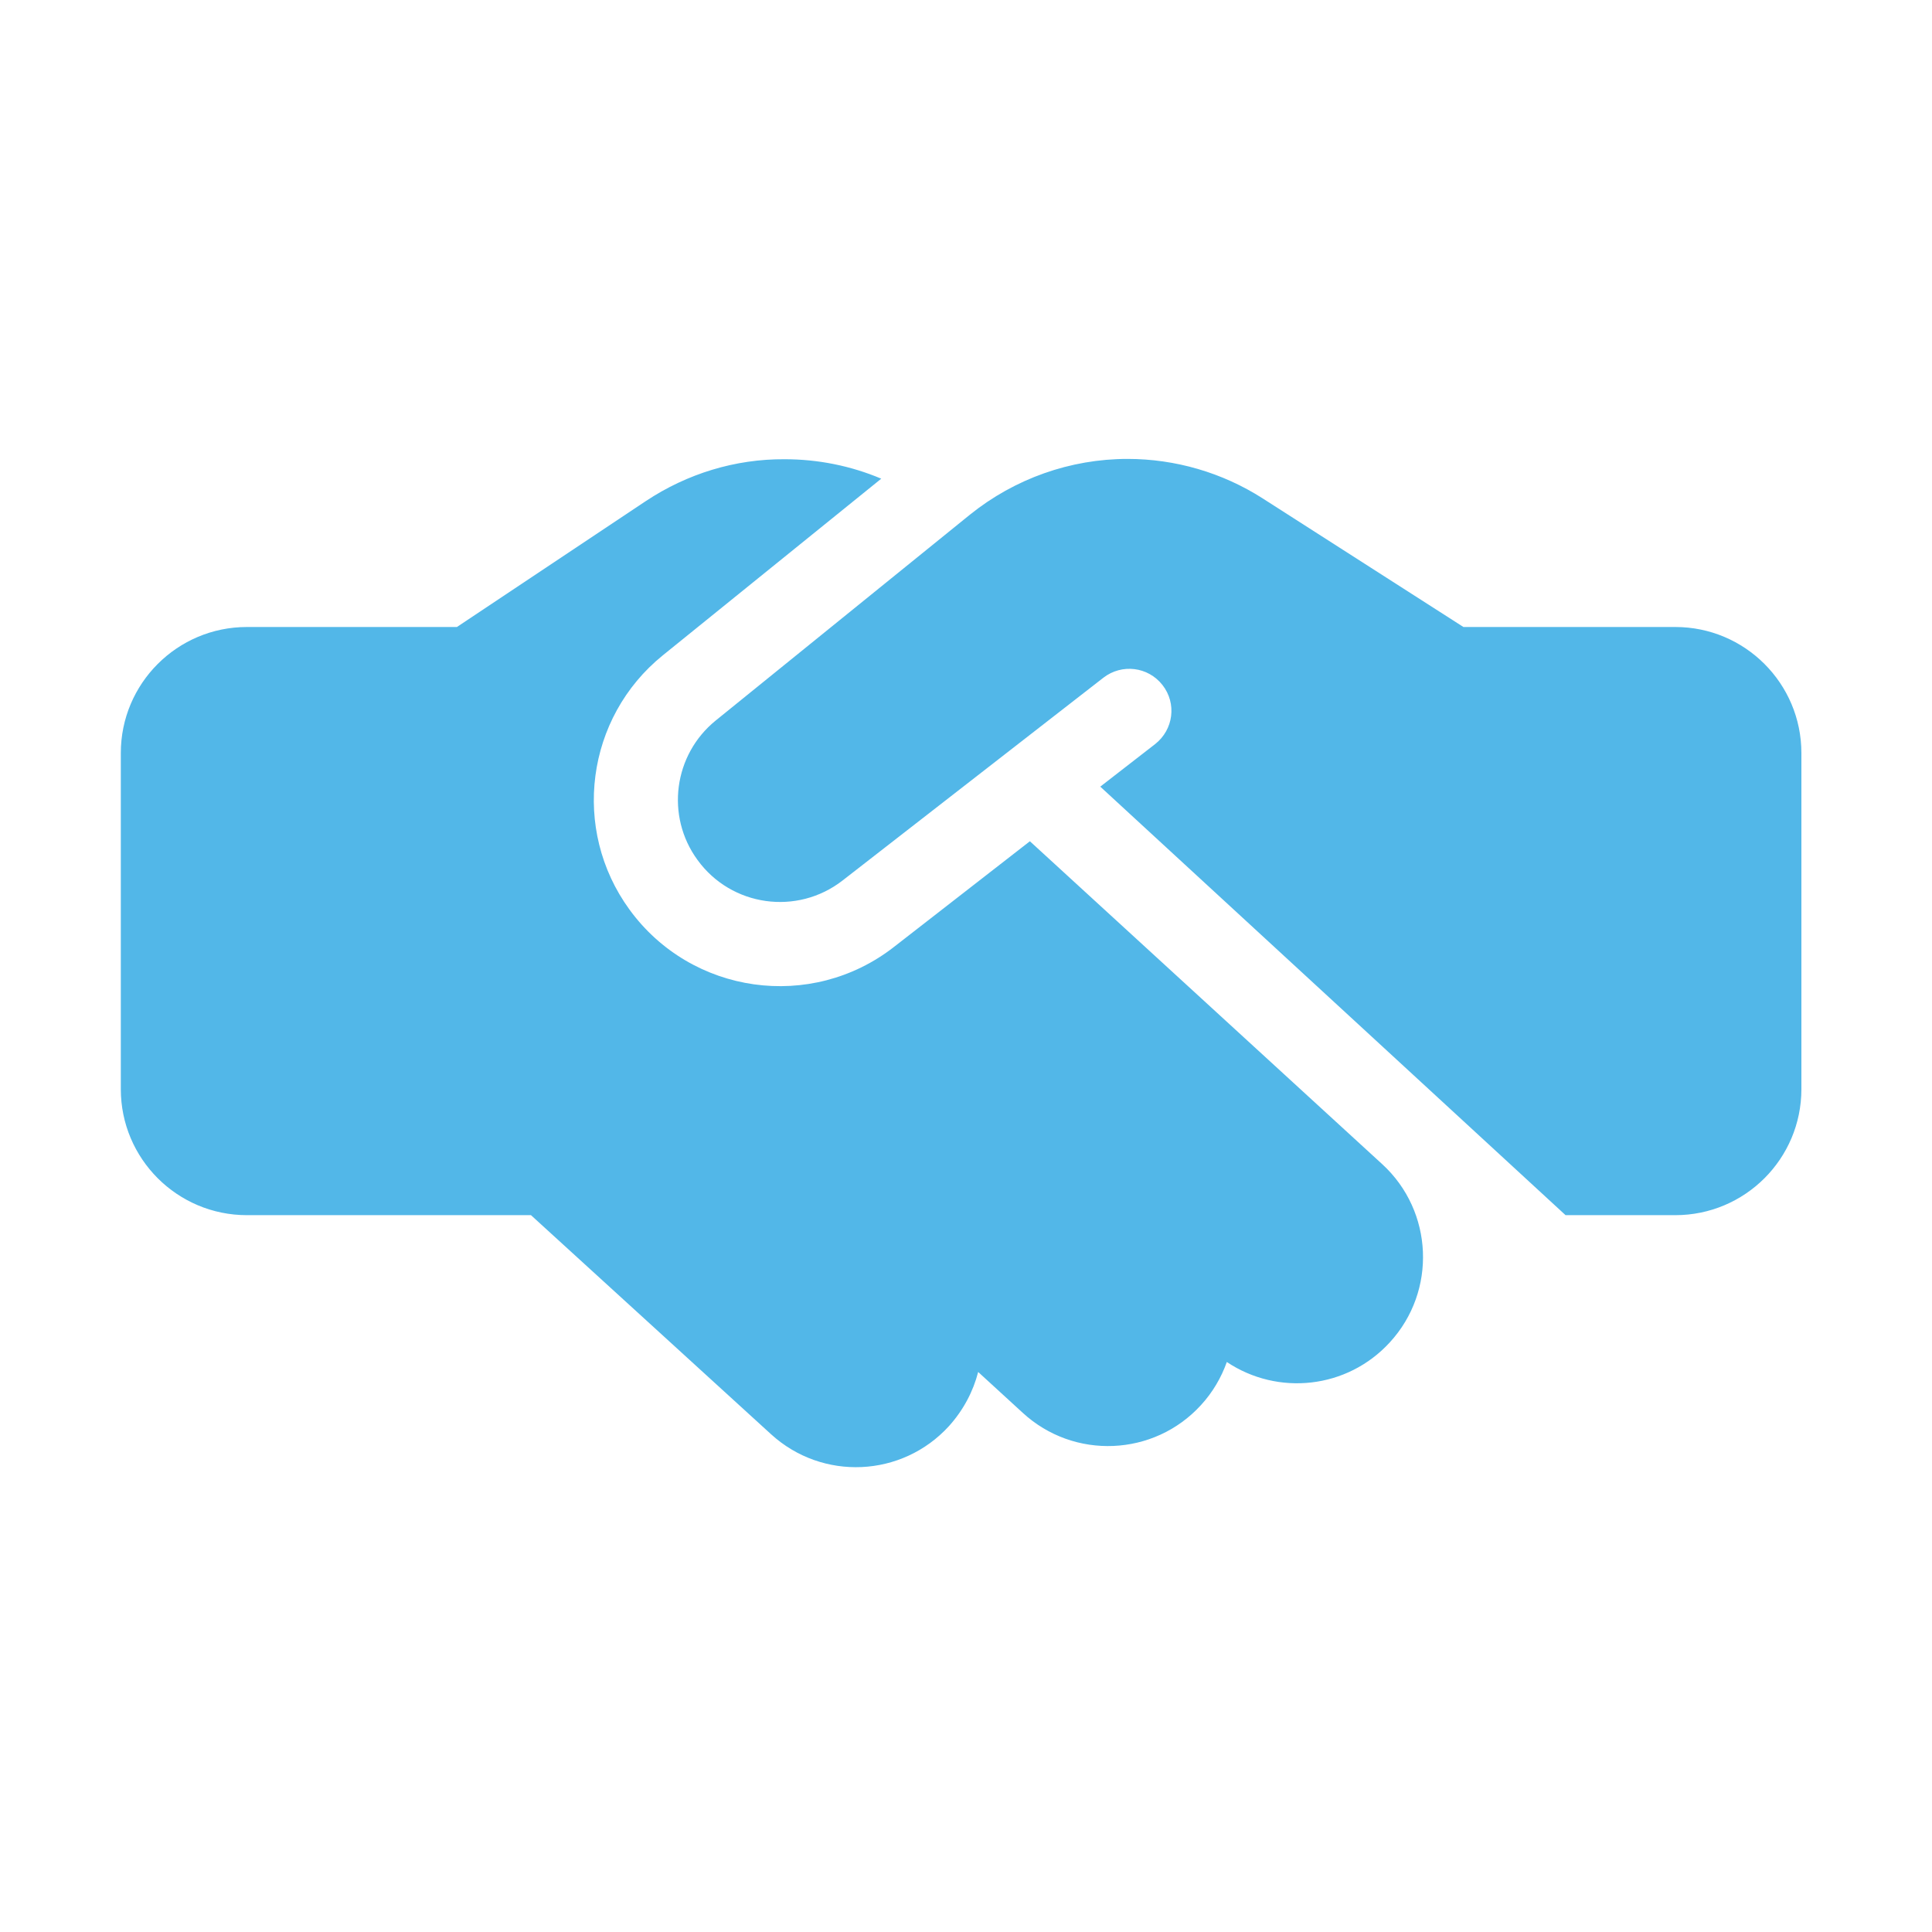 <?xml version="1.0" encoding="UTF-8"?>
<svg xmlns="http://www.w3.org/2000/svg" width="30" height="30" viewBox="0 0 30 30" fill="none">
  <g clip-path="url(#clip0_3223_11789)">
    <path d="M15.992 13.063L13.884 14.702C12.6 15.706 10.736 15.445 9.774 14.123C8.869 12.88 9.097 11.143 10.292 10.176L13.684 7.433C13.211 7.233 12.702 7.131 12.184 7.131C11.417 7.126 10.671 7.355 10.031 7.779L7.095 9.736H3.834C2.753 9.736 1.876 10.613 1.876 11.693V16.912C1.876 17.993 2.753 18.869 3.834 18.869H8.245L11.972 22.27C12.771 23 14.007 22.943 14.736 22.144C14.96 21.895 15.112 21.605 15.189 21.304L15.882 21.939C16.677 22.67 17.917 22.617 18.646 21.821C18.83 21.622 18.965 21.389 19.05 21.149C19.841 21.678 20.918 21.569 21.582 20.843C22.312 20.048 22.259 18.808 21.464 18.078L15.992 13.063ZM15.062 7.991L11.115 11.187C10.459 11.718 10.333 12.671 10.83 13.352C11.356 14.079 12.38 14.221 13.085 13.671L17.134 10.523C17.419 10.303 17.827 10.351 18.051 10.637C18.275 10.923 18.222 11.33 17.937 11.554L17.085 12.215L24.31 18.869H26.014C27.095 18.869 27.972 17.993 27.972 16.912V11.693C27.972 10.613 27.095 9.736 26.014 9.736H22.724L22.565 9.634L19.605 7.738C18.981 7.339 18.251 7.126 17.509 7.126C16.62 7.126 15.756 7.433 15.062 7.991Z" fill="#52B7E8"></path>
  </g>
  <defs>
    <clipPath id="clip0_3223_11789">
      <rect width="26.25" height="15.75" fill="white" transform="translate(1.875 7.125)"></rect>
    </clipPath>
  </defs>
</svg>
